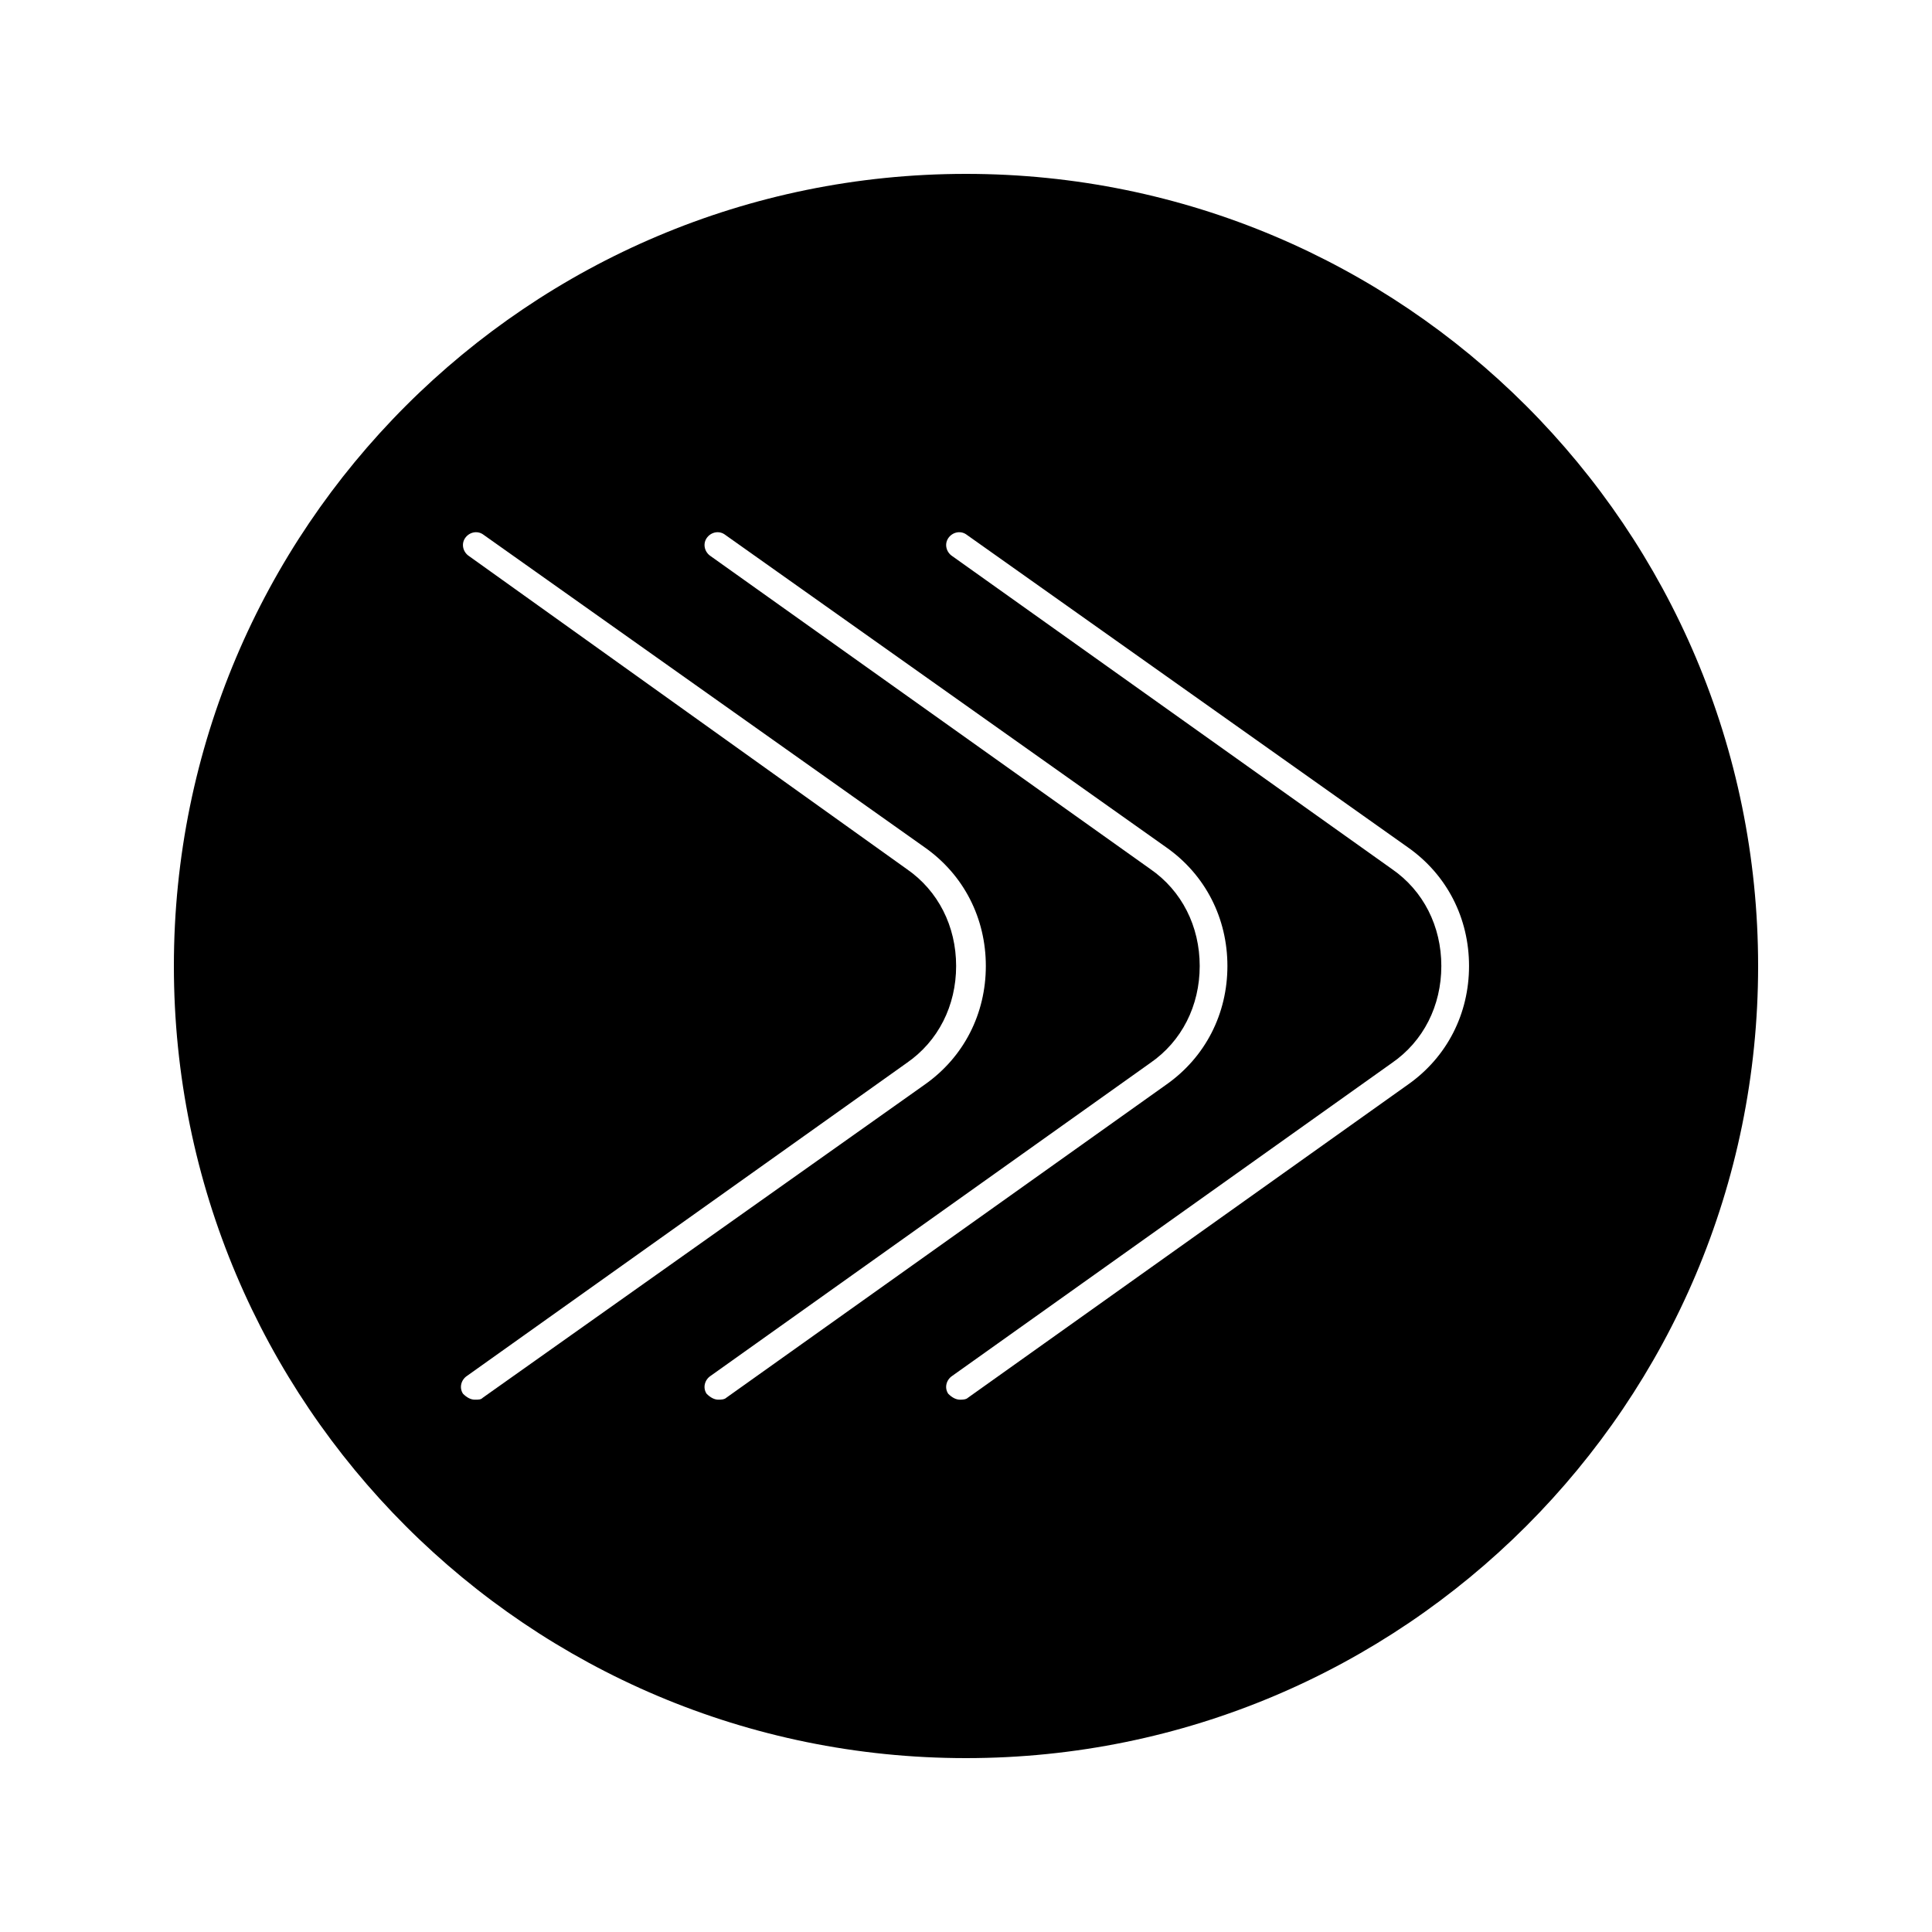<?xml version="1.0" encoding="UTF-8"?>
<!-- Uploaded to: ICON Repo, www.svgrepo.com, Generator: ICON Repo Mixer Tools -->
<svg fill="#000000" width="800px" height="800px" version="1.1" viewBox="144 144 512 512" xmlns="http://www.w3.org/2000/svg">
 <path d="m400 190.08c-115.98 0-209.92 93.938-209.92 209.92 0 115.98 93.941 209.92 209.92 209.92s209.92-93.941 209.92-209.92c-0.004-115.98-93.941-209.92-209.92-209.92zm-130.15 324.85c-1.051 0-2.098-0.523-3.148-1.574-1.051-1.574-0.523-3.672 1.051-4.723l116.51-82.918c8.398-5.773 13.121-15.219 13.121-25.715s-4.723-19.941-13.121-25.715l-115.98-82.922c-1.574-1.051-2.098-3.148-1.051-4.723 1.051-1.574 3.148-2.098 4.723-1.051l117.03 82.922c10.496 7.348 16.27 18.895 16.27 31.488s-5.773 24.141-16.27 31.488l-117.03 82.918c-0.523 0.523-1.047 0.523-2.098 0.523zm64.551 0c-1.051 0-2.098-0.523-3.148-1.574-1.051-1.574-0.523-3.672 1.051-4.723l116.51-82.918c8.398-5.773 13.121-15.219 13.121-25.715s-4.723-19.941-13.121-25.715l-116.51-82.922c-1.574-1.051-2.098-3.148-1.051-4.723 1.051-1.574 3.148-2.098 4.723-1.051l117.03 82.922c10.496 7.348 16.27 18.895 16.27 31.488s-5.773 24.141-16.27 31.488l-116.51 82.918c-0.523 0.523-1.574 0.523-2.098 0.523zm182.63-83.441-116.5 82.918c-0.523 0.523-1.574 0.523-2.098 0.523-1.051 0-2.098-0.523-3.148-1.574-1.051-1.574-0.523-3.672 1.051-4.723l116.51-82.918c8.398-5.773 13.121-15.219 13.121-25.715s-4.723-19.941-13.121-25.715l-116.51-82.922c-1.574-1.051-2.098-3.148-1.051-4.723 1.051-1.574 3.148-2.098 4.723-1.051l117.03 82.922c10.496 7.348 16.27 18.895 16.27 31.488s-5.773 24.141-16.27 31.488z"/>
</svg>
